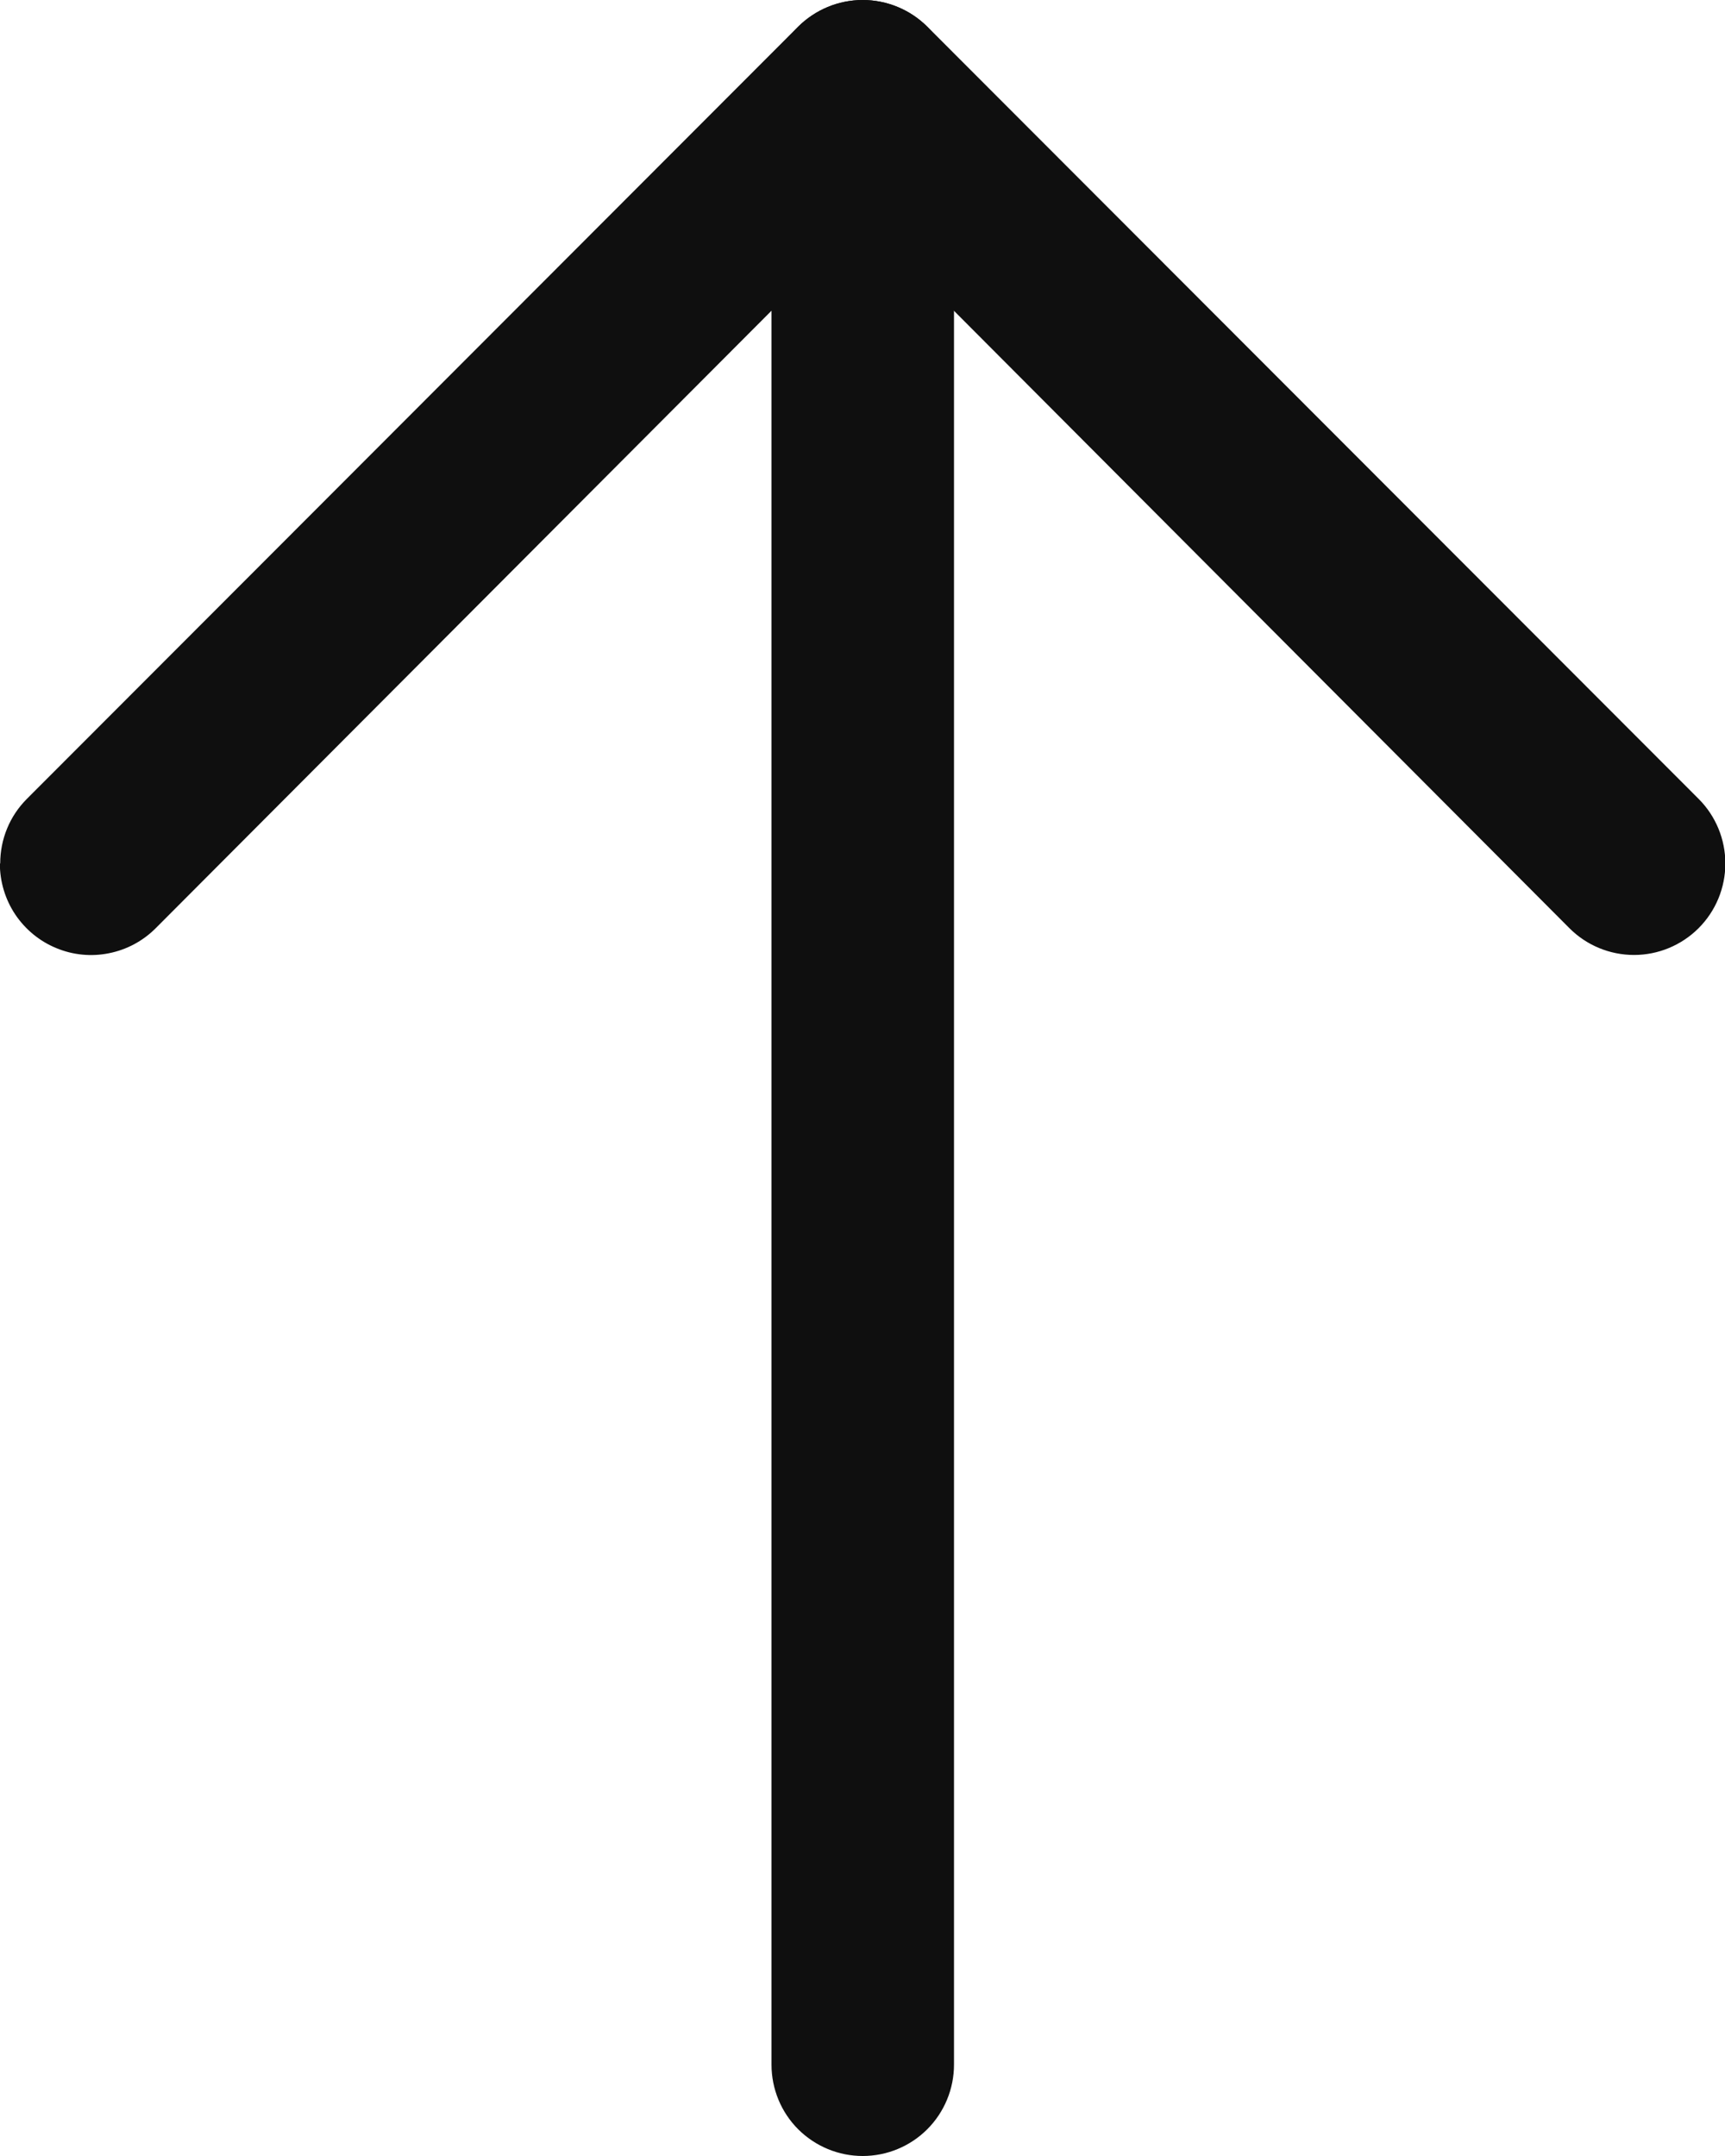 <svg width="24" height="30" viewBox="0 0 24 30" fill="none" xmlns="http://www.w3.org/2000/svg">
<g clip-path="url(#clip0_166_1631)">
<path d="M10.734 28.729L10.734 1.271C10.734 0.934 10.867 0.611 11.105 0.373C11.344 0.134 11.666 0 12.003 0C12.34 0 12.663 0.134 12.901 0.373C13.139 0.611 13.273 0.934 13.273 1.271L13.273 28.729C13.273 29.066 13.139 29.39 12.901 29.628C12.663 29.866 12.34 30 12.003 30C11.666 30 11.344 29.866 11.105 29.628C10.867 29.39 10.734 29.066 10.734 28.729Z" fill="#0F0F0F"/>
<path d="M0.003 12.015C0.003 11.848 0.035 11.683 0.099 11.528C0.162 11.374 0.256 11.234 0.374 11.116L11.104 0.371C11.343 0.134 11.666 7.50681e-05 12.003 7.51016e-05C12.34 7.51351e-05 12.663 0.134 12.902 0.371L23.633 11.116C23.871 11.354 24.005 11.678 24.005 12.015C24.005 12.353 23.871 12.677 23.633 12.915C23.394 13.154 23.071 13.288 22.734 13.288C22.397 13.288 22.073 13.154 21.835 12.915L12.003 3.051L2.167 12.915C1.989 13.094 1.763 13.215 1.516 13.264C1.27 13.314 1.014 13.289 0.782 13.192C0.549 13.096 0.351 12.932 0.211 12.723C0.072 12.514 -0.002 12.267 -0.002 12.015L0.003 12.015Z" fill="#0F0F0F"/>
</g>
<defs>
<clipPath id="clip0_166_1631">
<rect width="30" height="24" fill="white" transform="translate(0 30) rotate(-90)"/>
</clipPath>
</defs>
</svg>
